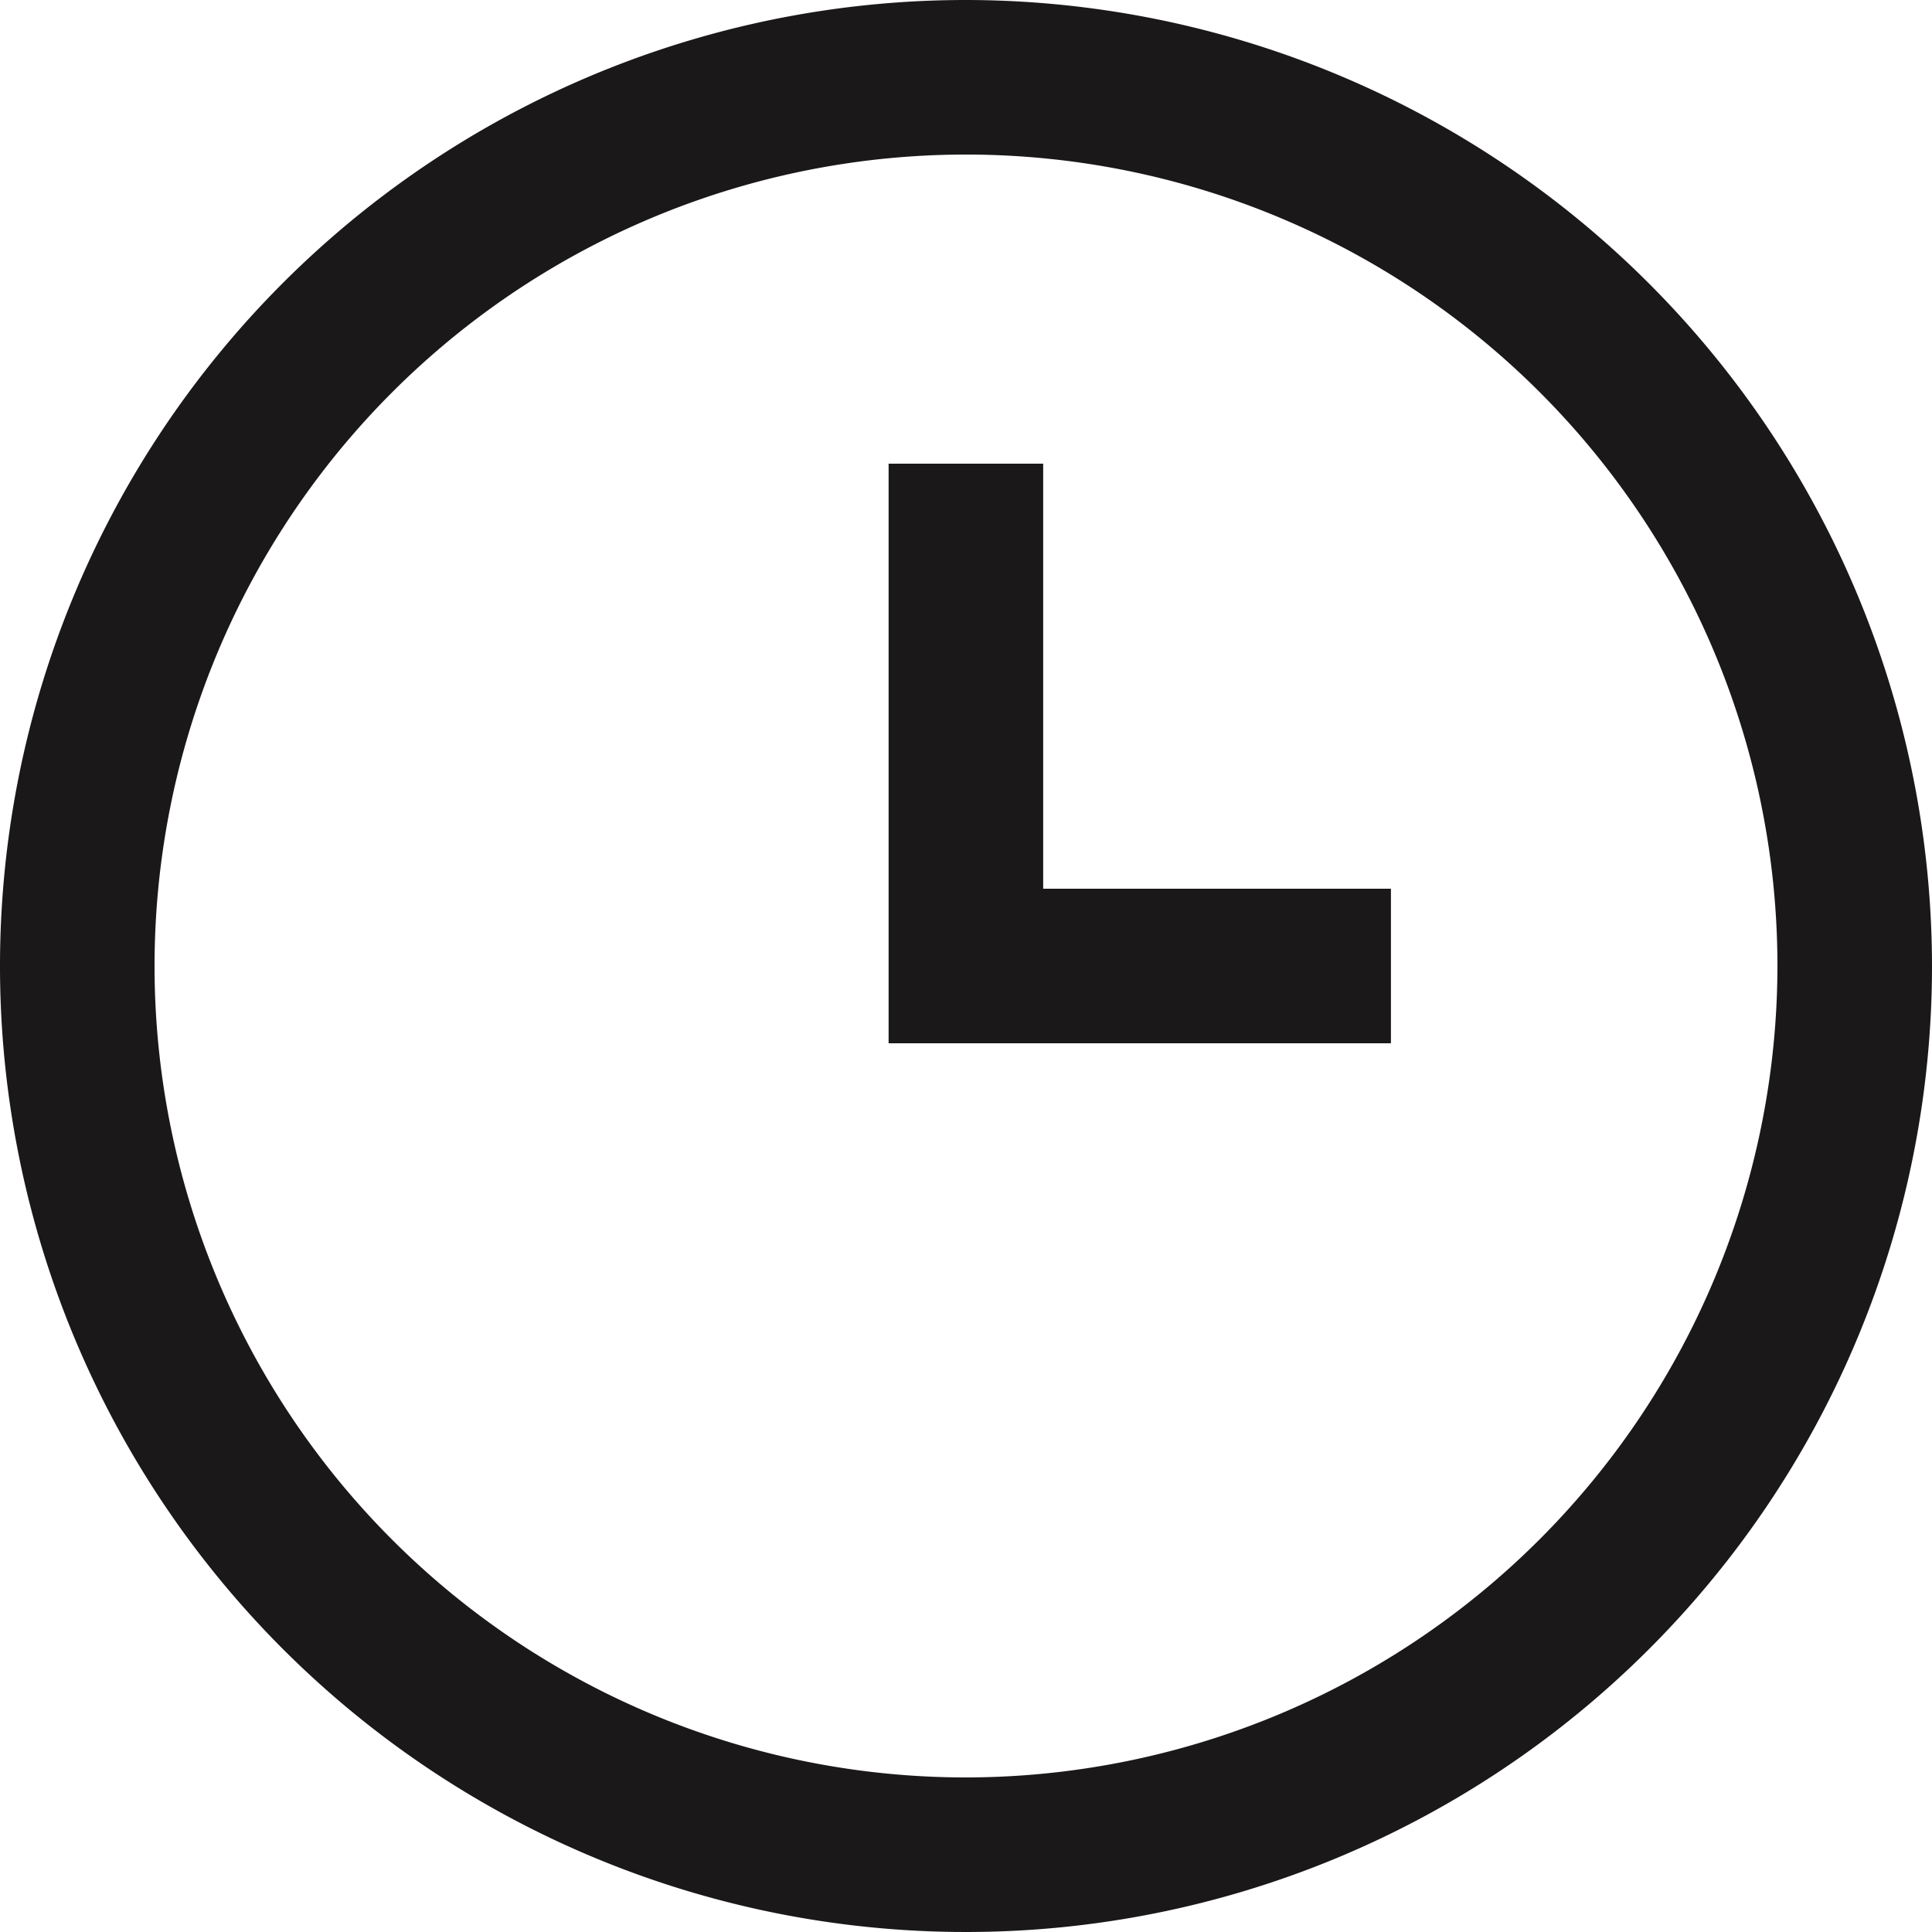 <svg xmlns="http://www.w3.org/2000/svg" width="18" height="18" viewBox="0 0 18 18">
  <g id="시간" transform="translate(-30.761 -747.485)">
    <path id="패스_6501" data-name="패스 6501" d="M39.761,747.485a9,9,0,1,0,9,9A9.01,9.01,0,0,0,39.761,747.485Zm0,16.56a7.56,7.56,0,1,1,7.56-7.56A7.569,7.569,0,0,1,39.761,764.045Z" transform="translate(0)" fill="#1a1818"/>
    <path id="패스_6502" data-name="패스 6502" d="M55.2,759.485h-1.44v5.4h4.68v-1.44H55.2Z" transform="translate(-14.72 -7.68)" fill="#1a1818"/>
  </g>
</svg>

